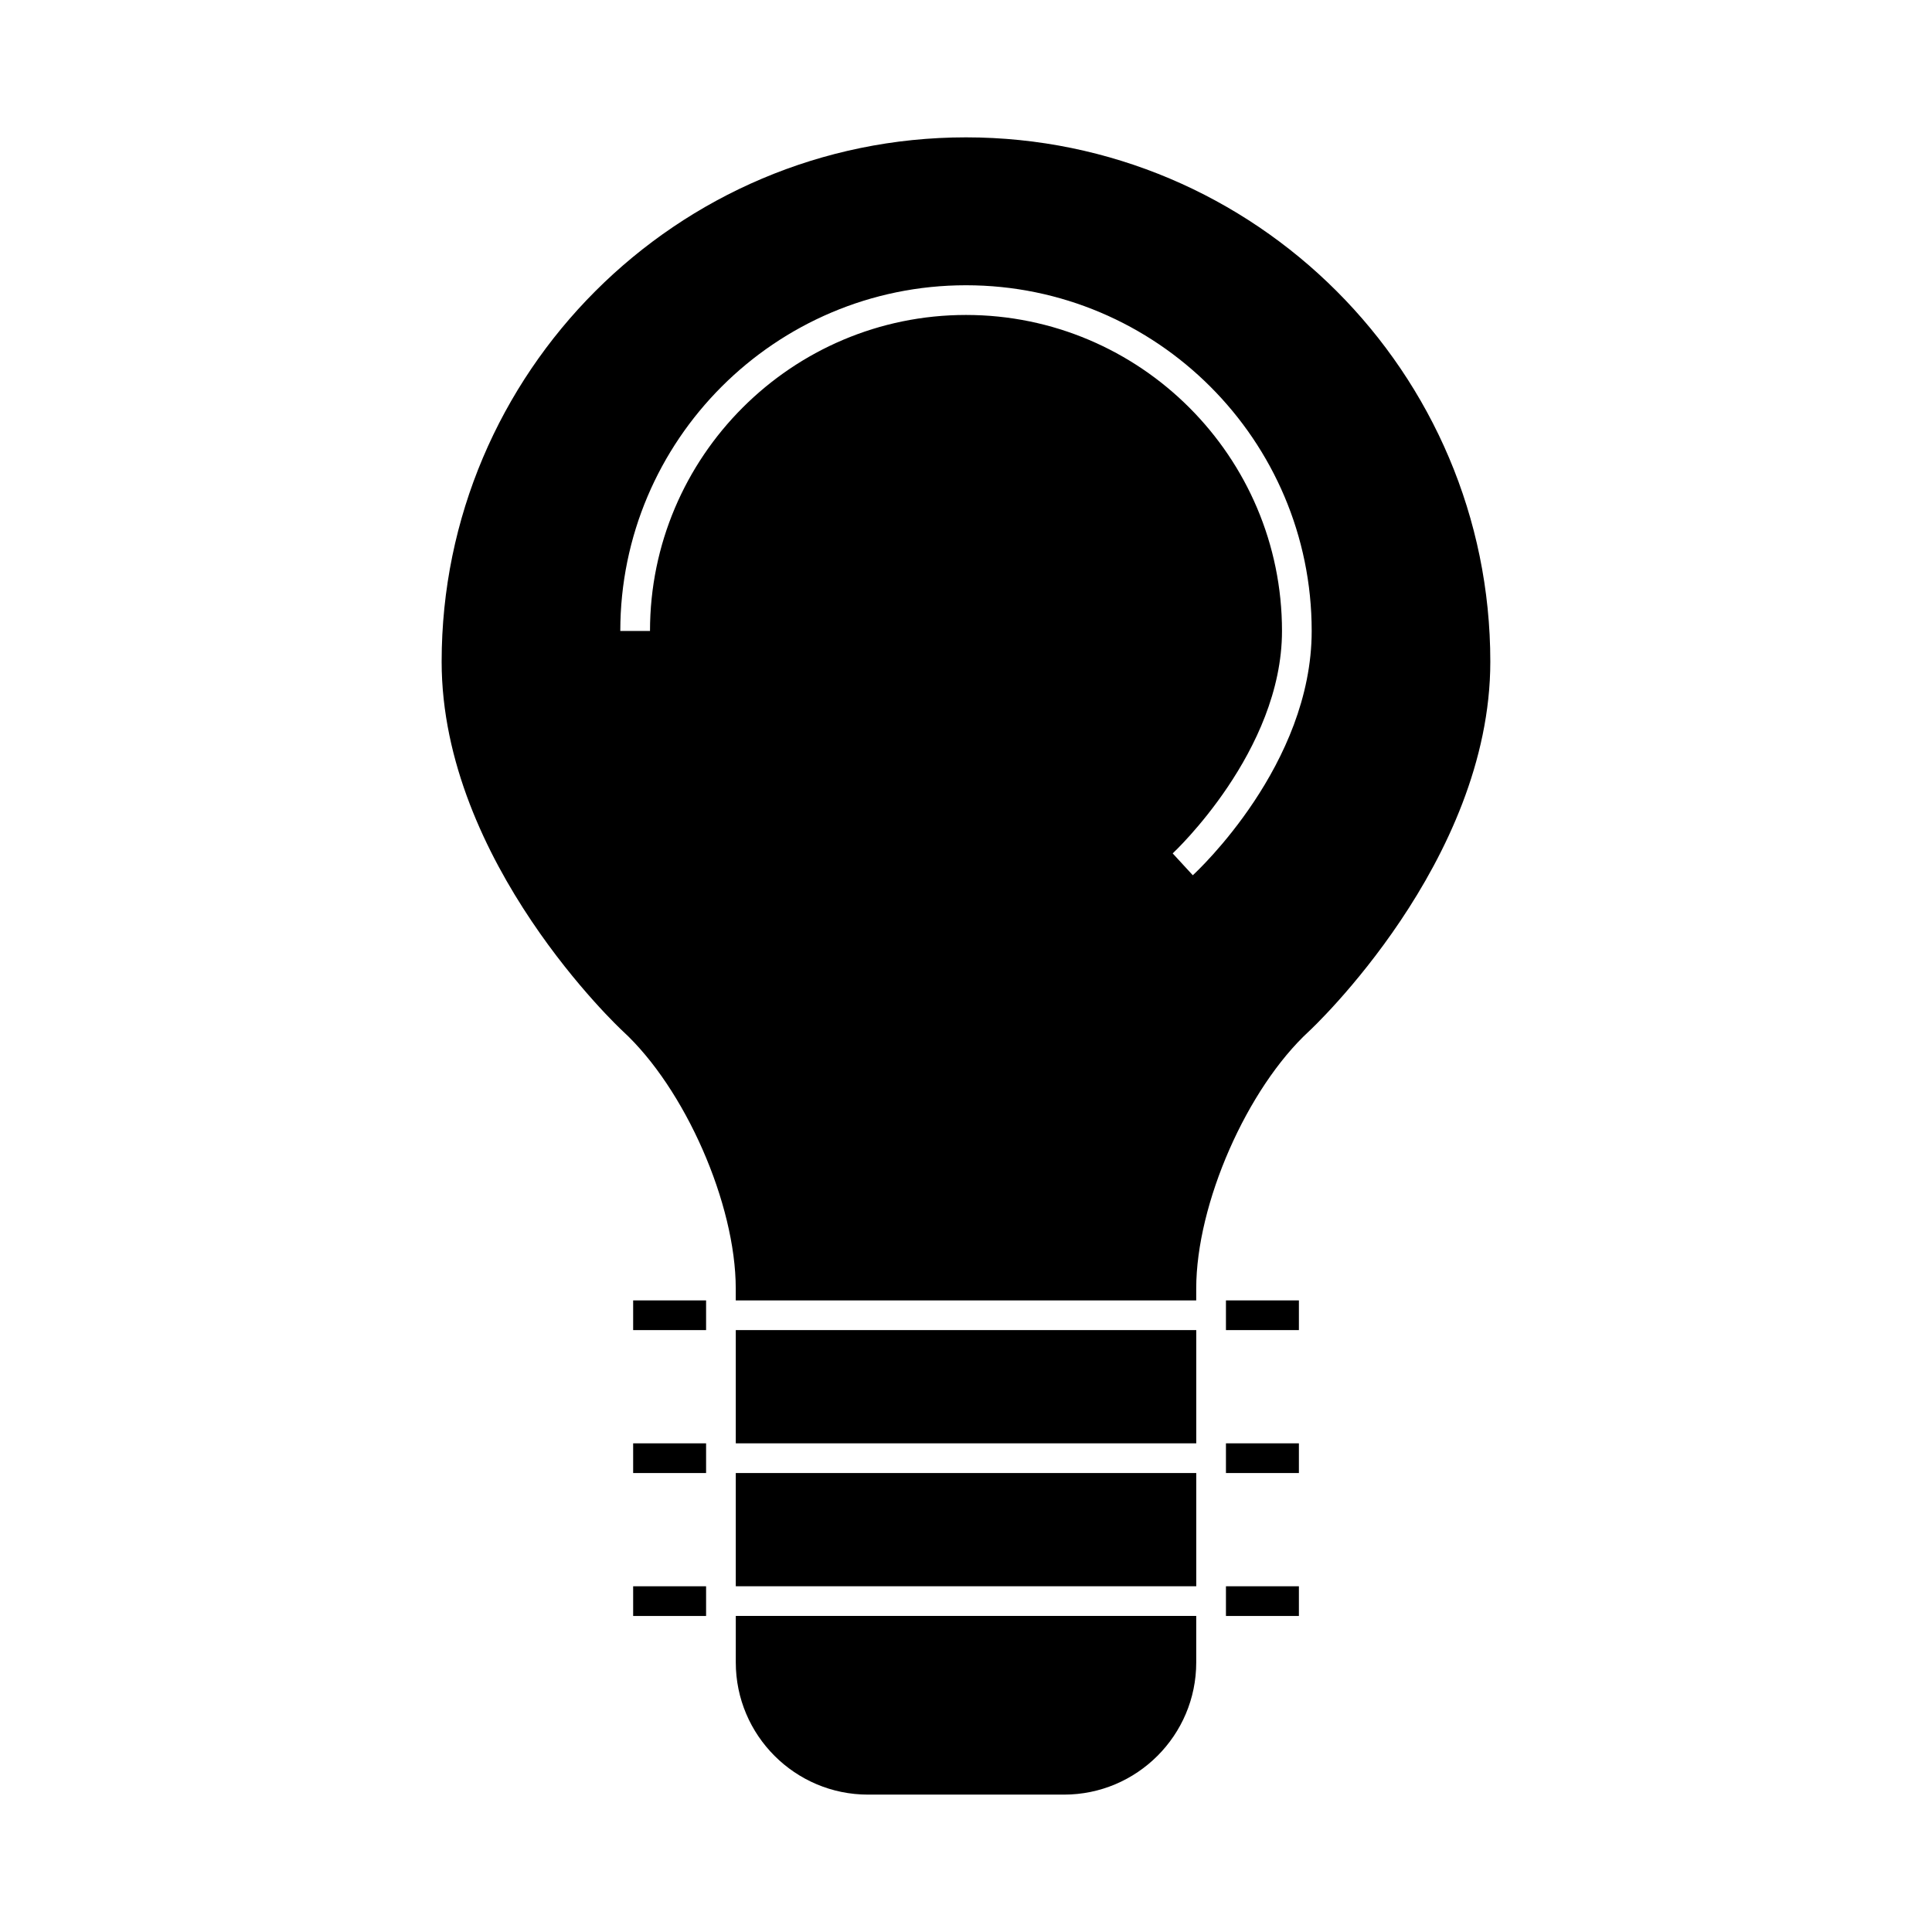 <?xml version="1.0" encoding="UTF-8"?>
<!-- The Best Svg Icon site in the world: iconSvg.co, Visit us! https://iconsvg.co -->
<svg fill="#000000" width="800px" height="800px" version="1.1" viewBox="144 144 512 512" xmlns="http://www.w3.org/2000/svg">
 <g>
  <path d="m400 180.4c-76.621 0-138.96 62.328-138.96 138.95 0 53.156 47.5 97.449 47.98 97.891 16.516 15.184 29.961 45.801 29.961 68.238v3.144h122.03v-3.144c0-22.43 13.434-53.047 29.941-68.238 0.484-0.441 47.996-44.816 47.996-97.891 0.008-76.617-62.328-138.95-138.95-138.95zm60.105 195.55-5.332-5.793c0.293-0.27 28.969-27.062 28.969-58.945 0-46.176-37.566-83.746-83.742-83.746s-83.742 37.57-83.742 83.746h-7.871c0-50.516 41.098-91.617 91.613-91.617s91.613 41.102 91.613 91.617c0 35.387-30.223 63.559-31.508 64.738z"/>
  <path d="m338.99 534.37h122.03v30.004h-122.03z"/>
  <path d="m338.99 496.49h122.03v30.008h-122.03z"/>
  <path d="m338.99 584.56c0 19.316 15.719 35.031 35.035 35.031h51.953c19.316 0 35.035-15.711 35.035-35.031v-12.32h-122.02z"/>
  <path d="m468.89 496.49h19.332v-7.871h-19.332"/>
  <path d="m468.89 534.37h19.332v-7.871h-19.332"/>
  <path d="m468.89 572.25h19.332v-7.871h-19.332"/>
  <path d="m331.12 564.38h-19.328v7.871h19.328"/>
  <path d="m331.12 526.5h-19.328v7.871h19.328"/>
  <path d="m331.12 488.62h-19.328v7.871h19.328"/>
 </g>
</svg>